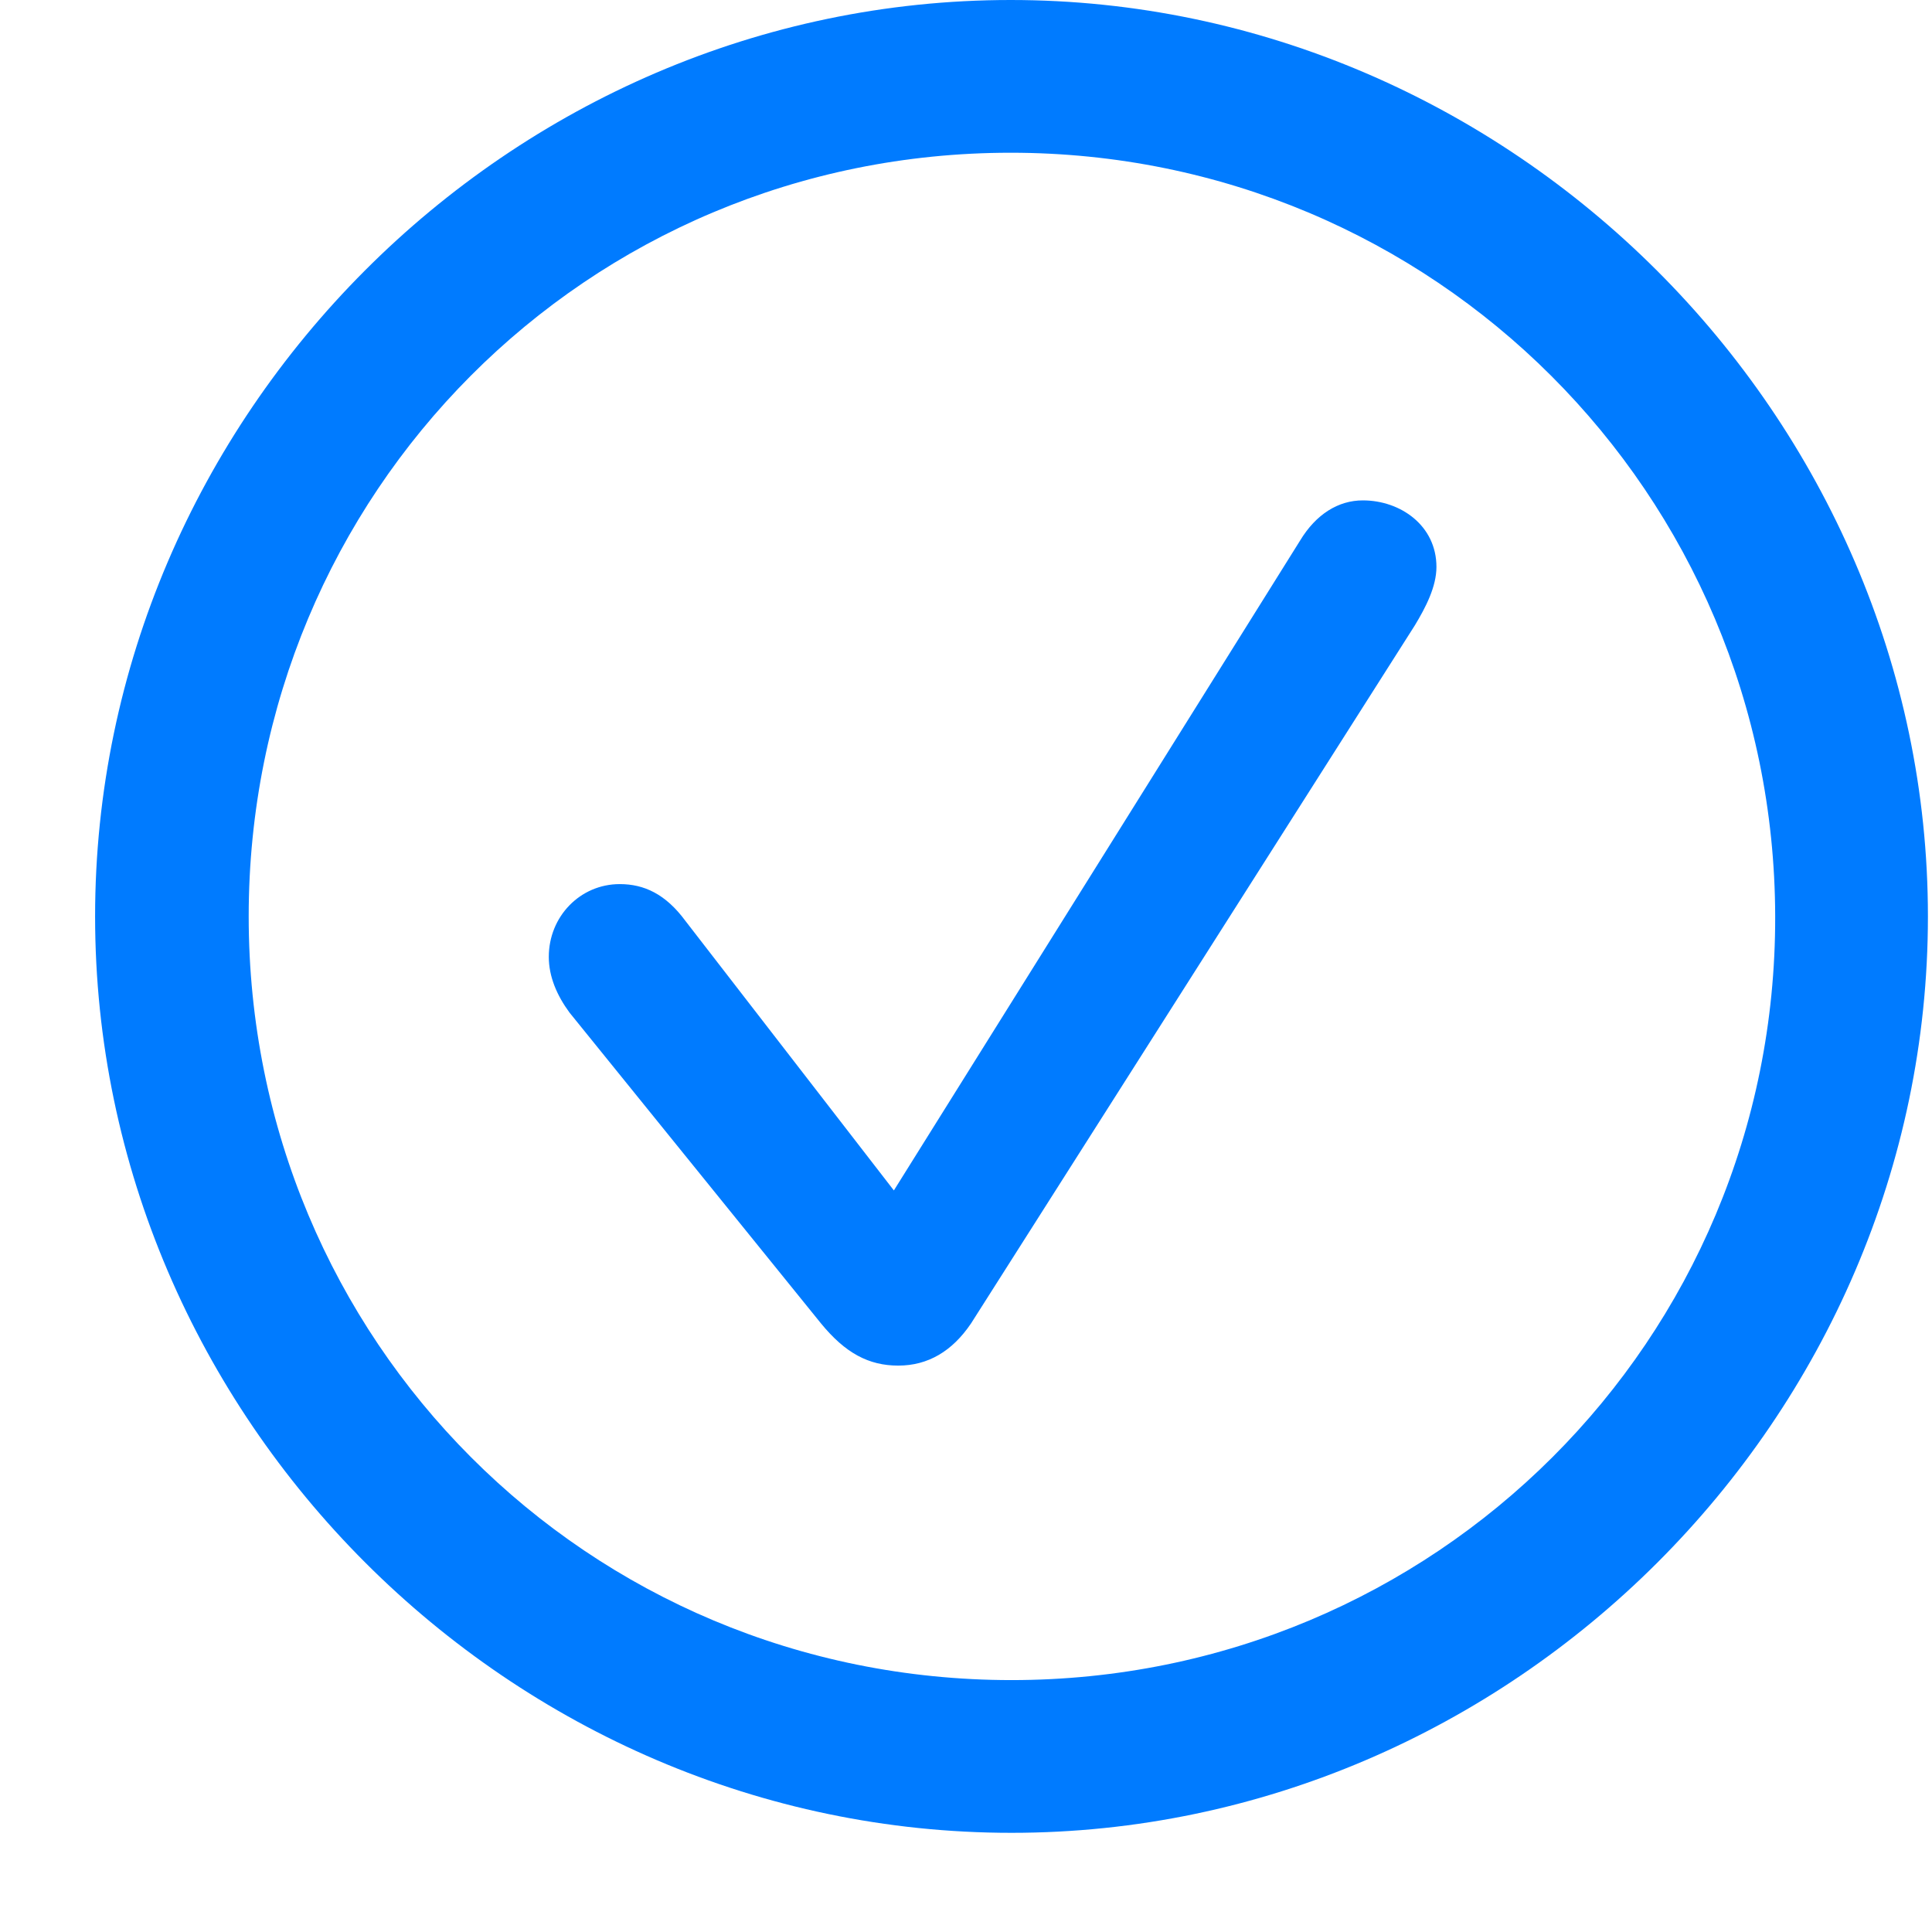 <svg width="18" height="18" viewBox="0 0 18 18" fill="none" xmlns="http://www.w3.org/2000/svg">
<path d="M9.424 17.076C14.086 17.076 17.962 13.209 17.962 8.538C17.962 3.876 14.078 0 9.416 0C4.745 0 0.886 3.876 0.886 8.538C0.886 13.209 4.753 17.076 9.424 17.076ZM9.424 15.653C5.473 15.653 2.317 12.489 2.317 8.538C2.317 4.595 5.465 1.423 9.416 1.423C13.358 1.423 16.531 4.595 16.539 8.538C16.547 12.489 13.367 15.653 9.424 15.653ZM8.369 12.723C8.646 12.723 8.872 12.589 9.047 12.33L13.182 5.826C13.283 5.659 13.383 5.466 13.383 5.282C13.383 4.897 13.049 4.662 12.697 4.662C12.471 4.662 12.262 4.788 12.111 5.039L8.328 11.091L6.386 8.58C6.201 8.329 6 8.237 5.774 8.237C5.406 8.237 5.113 8.538 5.113 8.915C5.113 9.099 5.189 9.275 5.306 9.434L7.649 12.33C7.875 12.606 8.093 12.723 8.369 12.723Z" fill="#007BFF"/>
</svg>
